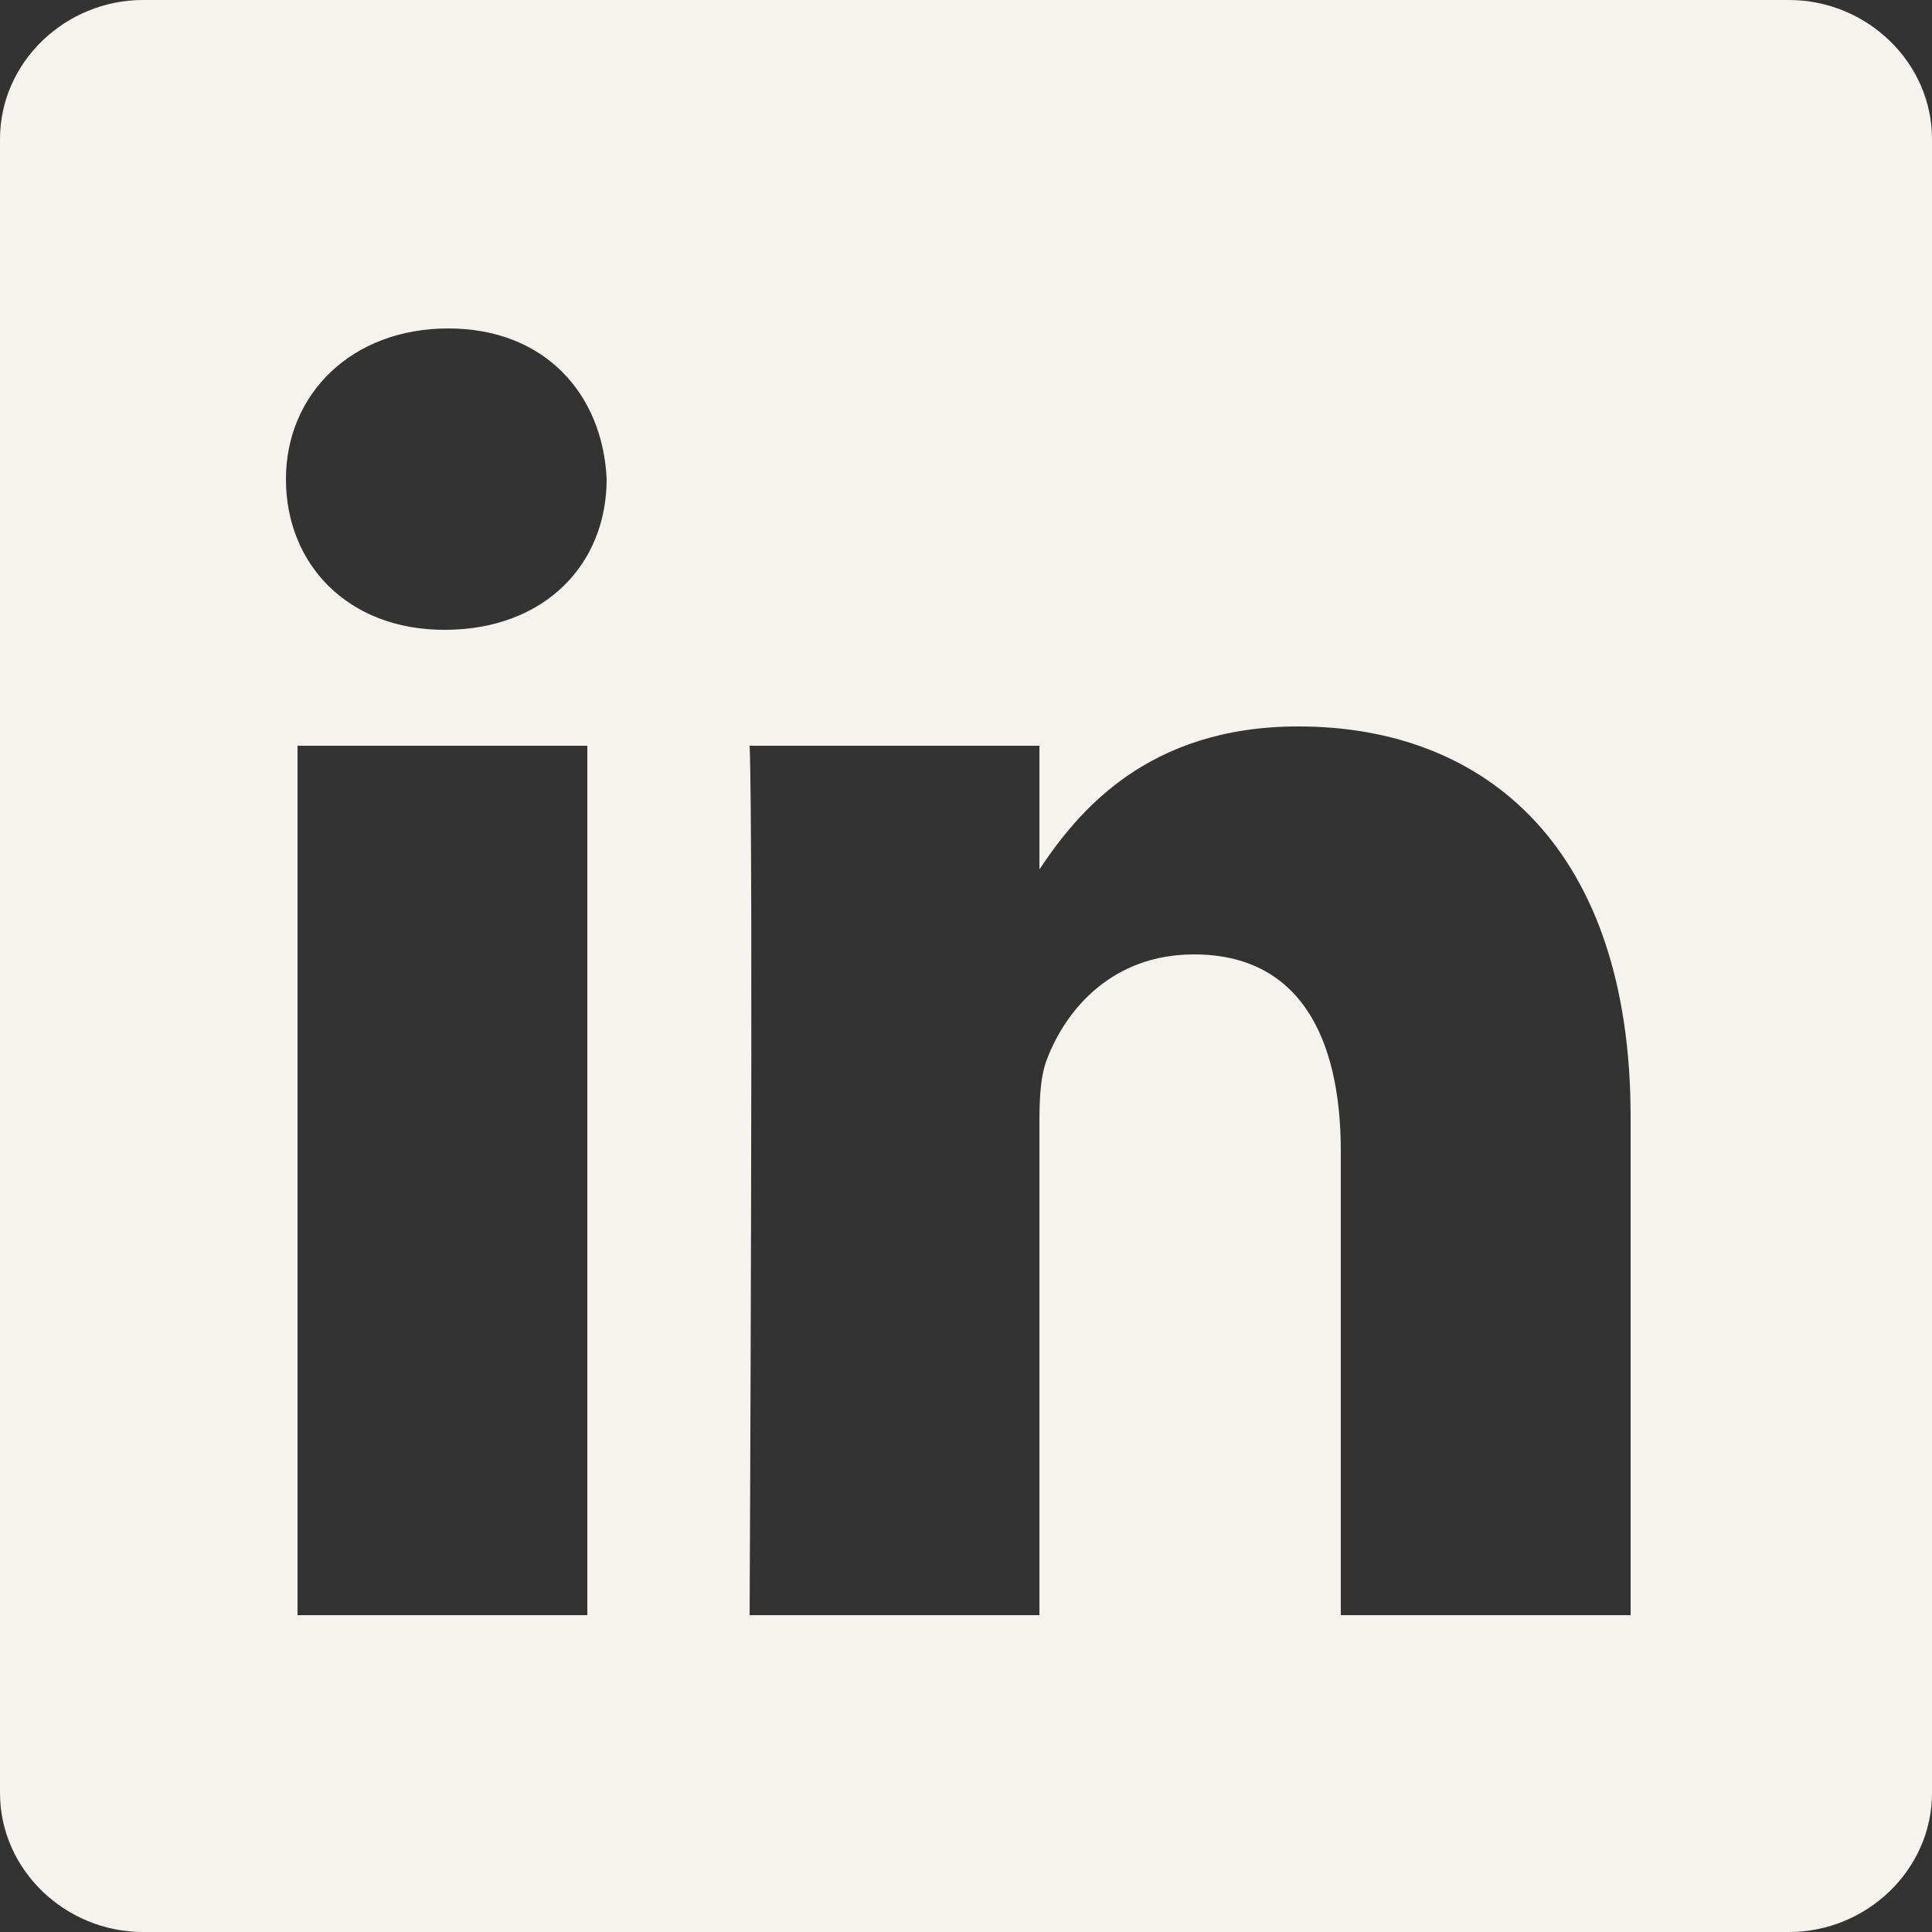 <?xml version="1.0" encoding="UTF-8"?>
<!-- Generator: Adobe Illustrator 28.0.0, SVG Export Plug-In . SVG Version: 6.00 Build 0)  -->
<svg xmlns="http://www.w3.org/2000/svg" xmlns:xlink="http://www.w3.org/1999/xlink" version="1.1" id="Ebene_1" x="0px" y="0px" viewBox="0 0 50 50" style="enable-background:new 0 0 50 50;" xml:space="preserve">
<rect x="0" y="0" width="50" height="50" fill="#333333" stroke="none"/>
<style type="text/css">
	.st0{fill:#F4F3ED;}
</style>
<g>
	<path class="st0" d="M26.8,22.6L26.8,22.6C26.8,22.6,26.8,22.6,26.8,22.6L26.8,22.6z M42.2,41.8l-7.5,0l0-12c0-3-1.1-5.1-3.8-5.1   c-2.1,0-3.3,1.4-3.8,2.7c-0.2,0.5-0.2,1.2-0.2,1.8l0,12.6l-7.5,0c0,0,0.1-20.4,0-22.5l7.5,0l0,3.2c1-1.5,2.8-3.7,6.7-3.7   c4.9,0,8.6,3.2,8.6,10.1L42.2,41.8z M15.7,12.4c0,2.2-1.6,3.9-4.2,3.9h0c-2.5,0-4.1-1.7-4.1-3.9c0-2.2,1.7-3.9,4.2-3.9   C14.1,8.5,15.6,10.2,15.7,12.4 M7.7,19.3l7.5,0l0,22.5l-7.5,0L7.7,19.3z M50,46.4l0-42.8c0-2-1.7-3.6-3.7-3.6L3.7,0   C1.7,0,0,1.6,0,3.6l0,42.8c0,2,1.7,3.6,3.7,3.6l42.6,0C48.3,50,50,48.4,50,46.4"></path>
</g>
</svg>
